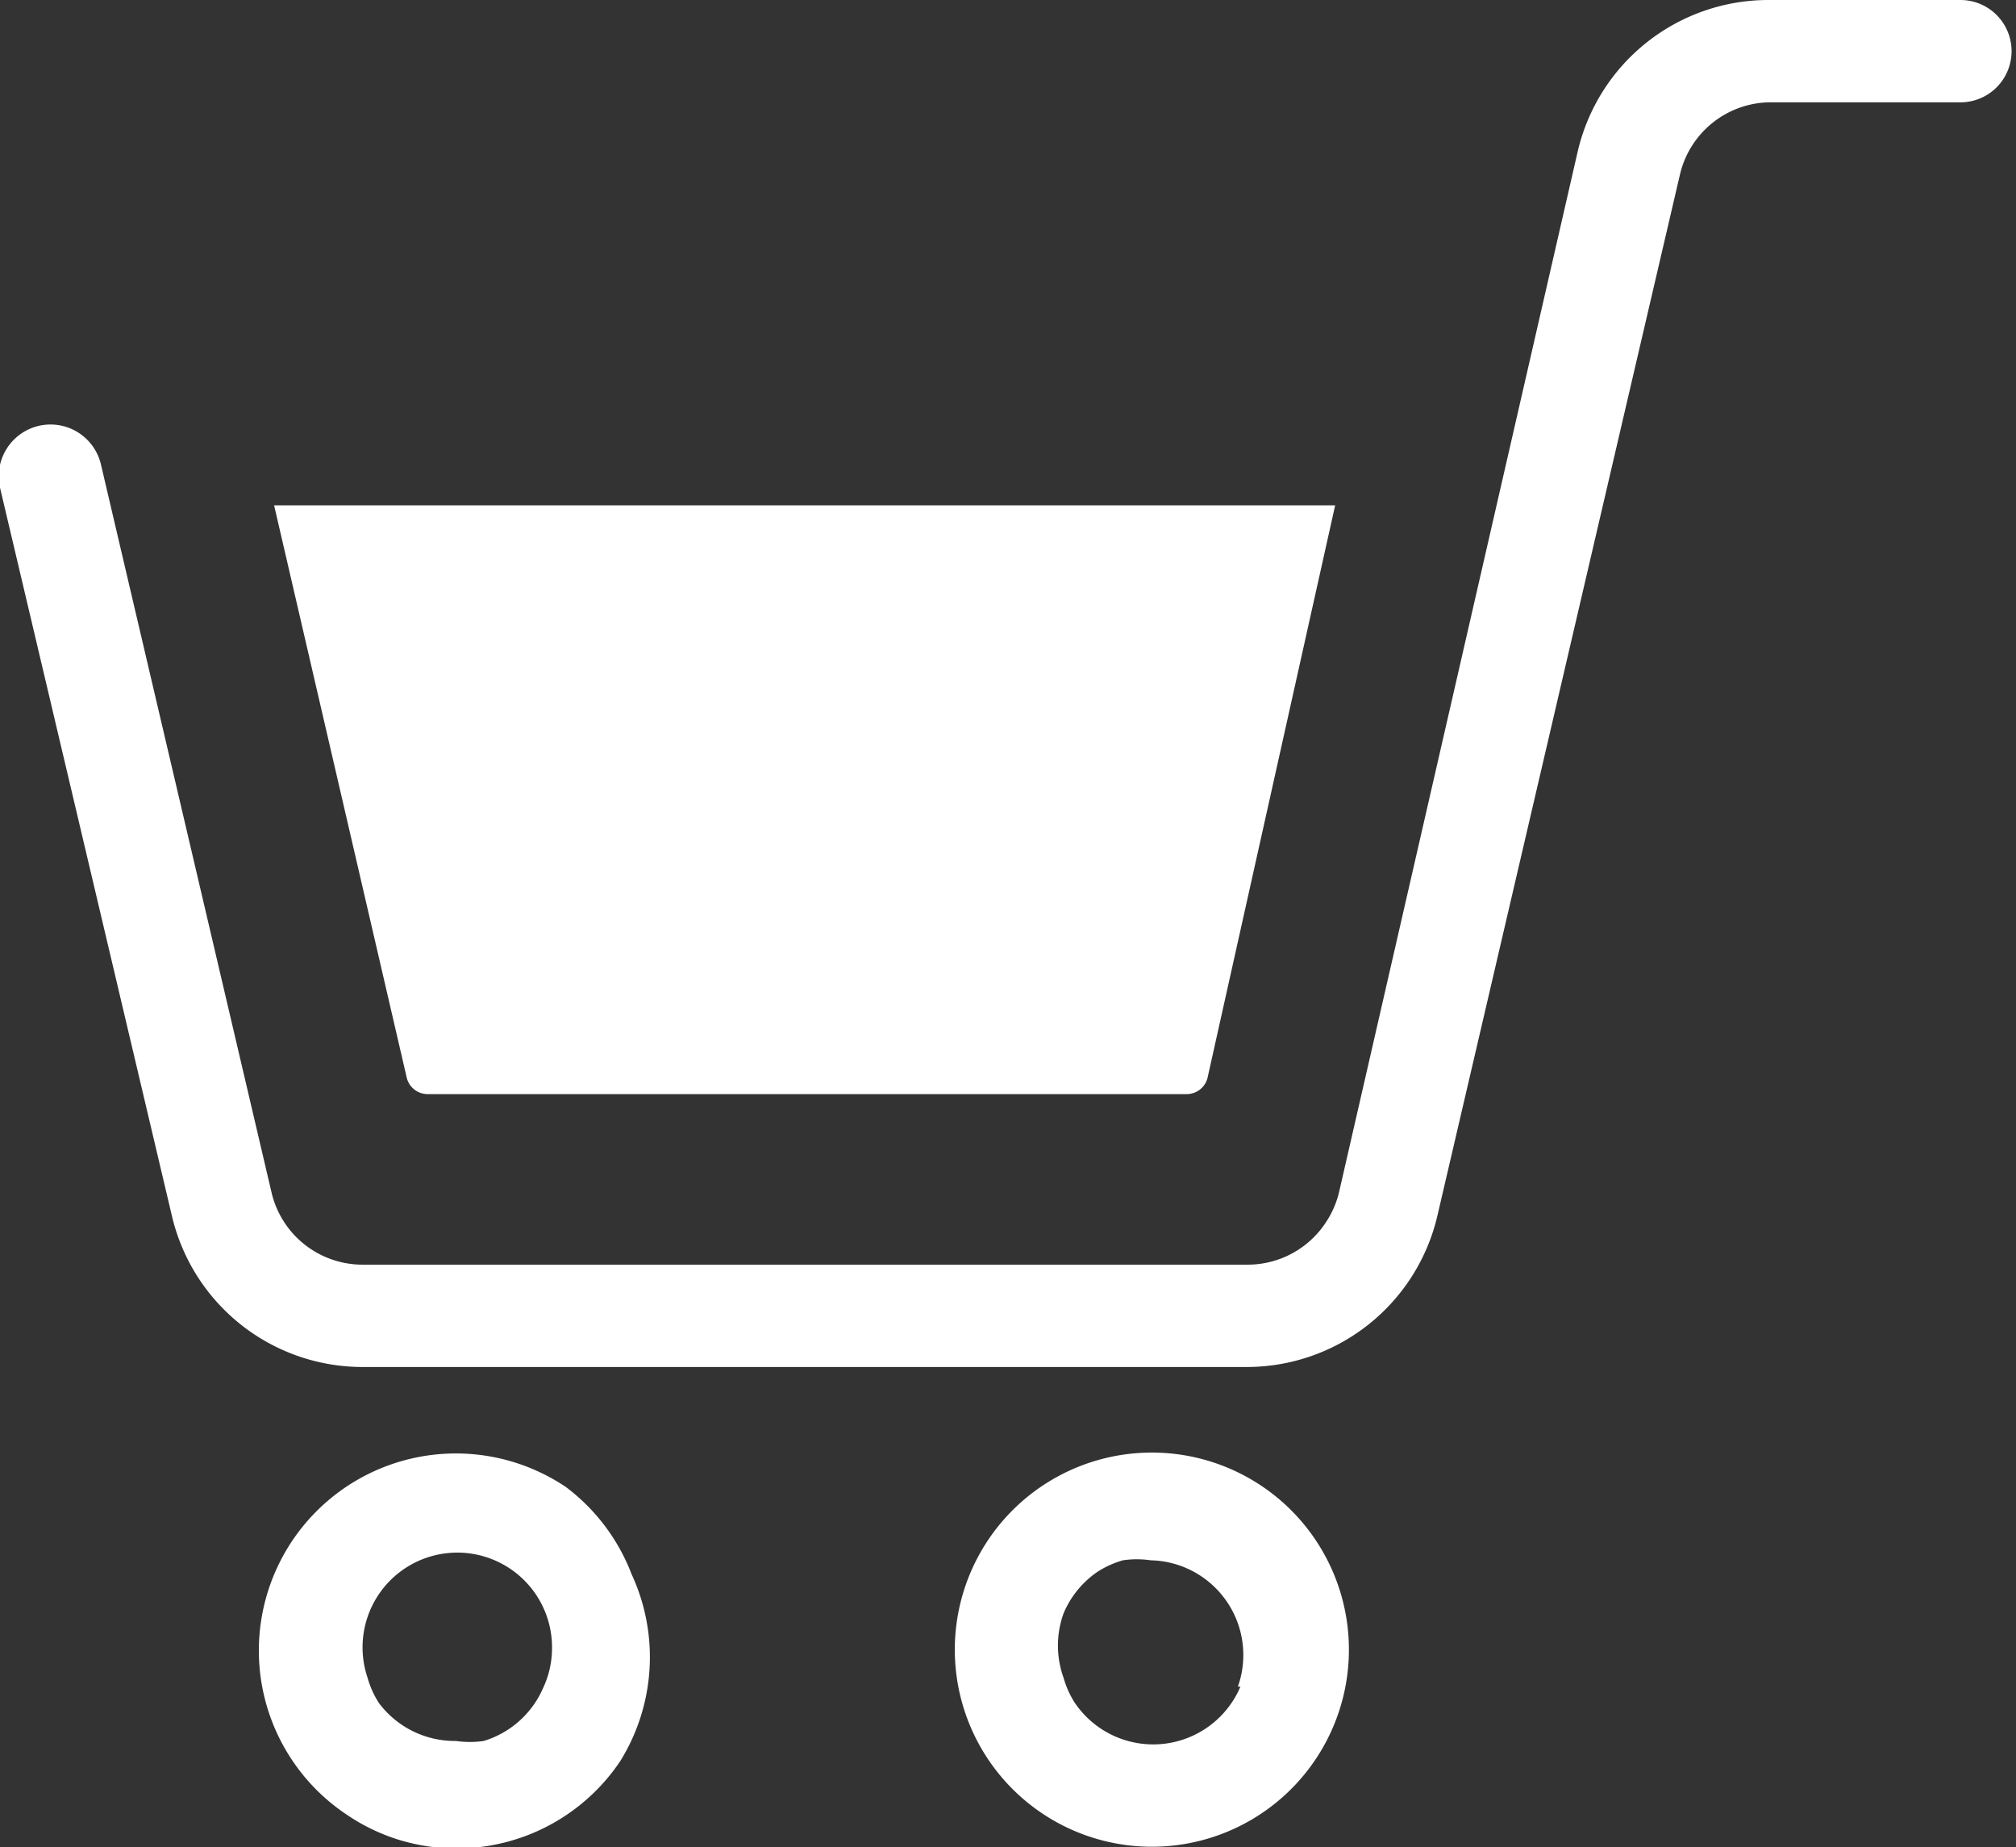 <svg id="レイヤー_1" data-name="レイヤー 1" xmlns="http://www.w3.org/2000/svg" viewBox="0 0 15.96 14.62"><rect x="0" y="0" width="15.96" height="14.62" fill="#333333" stroke="none"/><defs><style>.cls-1{fill:#fff;}</style></defs><title>名称未設定-1</title><path class="cls-1" d="M15.56,0H14a1.55,1.55,0,0,0-1.51,1.2L10.6,9.44a.74.74,0,0,1-.1.23.74.74,0,0,1-.63.34h-7a.74.74,0,0,1-.72-.57L.8,3.68A.4.4,0,0,0,0,3.86L1.36,9.62a1.55,1.55,0,0,0,1.51,1.2h7a1.55,1.55,0,0,0,1.51-1.2l1.92-8.24A.74.74,0,0,1,14,.81h1.52a.4.4,0,1,0,0-.81Z"/><path class="cls-1" d="M4.48,11.77a1.56,1.56,0,0,0-2.36.83,1.56,1.56,0,0,0,.62,1.76,1.55,1.55,0,0,0,.41.2,1.56,1.56,0,0,0,1.76-.62A1.56,1.56,0,0,0,5,12.46,1.56,1.56,0,0,0,4.48,11.77ZM4.3,13.36a.75.75,0,0,1-.47.42.76.76,0,0,1-.22,0A.75.75,0,0,1,3,13.48a.73.73,0,0,1-.09-.2.75.75,0,1,1,1.46-.22A.74.74,0,0,1,4.3,13.36Z"/><path class="cls-1" d="M10,11.77a1.56,1.56,0,1,0,.56.69A1.56,1.56,0,0,0,10,11.77Zm-.18,1.58a.75.75,0,0,1-1.31.13.73.73,0,0,1-.09-.2.75.75,0,0,1,0-.51.75.75,0,0,1,.27-.33.75.75,0,0,1,.2-.09.76.76,0,0,1,.22,0,.75.75,0,0,1,.69,1Z"/><path class="cls-1" d="M3.39,8.66h6a.17.17,0,0,0,.17-.13L10.57,4H2.17L3.22,8.53A.17.17,0,0,0,3.39,8.66Z"/></svg>